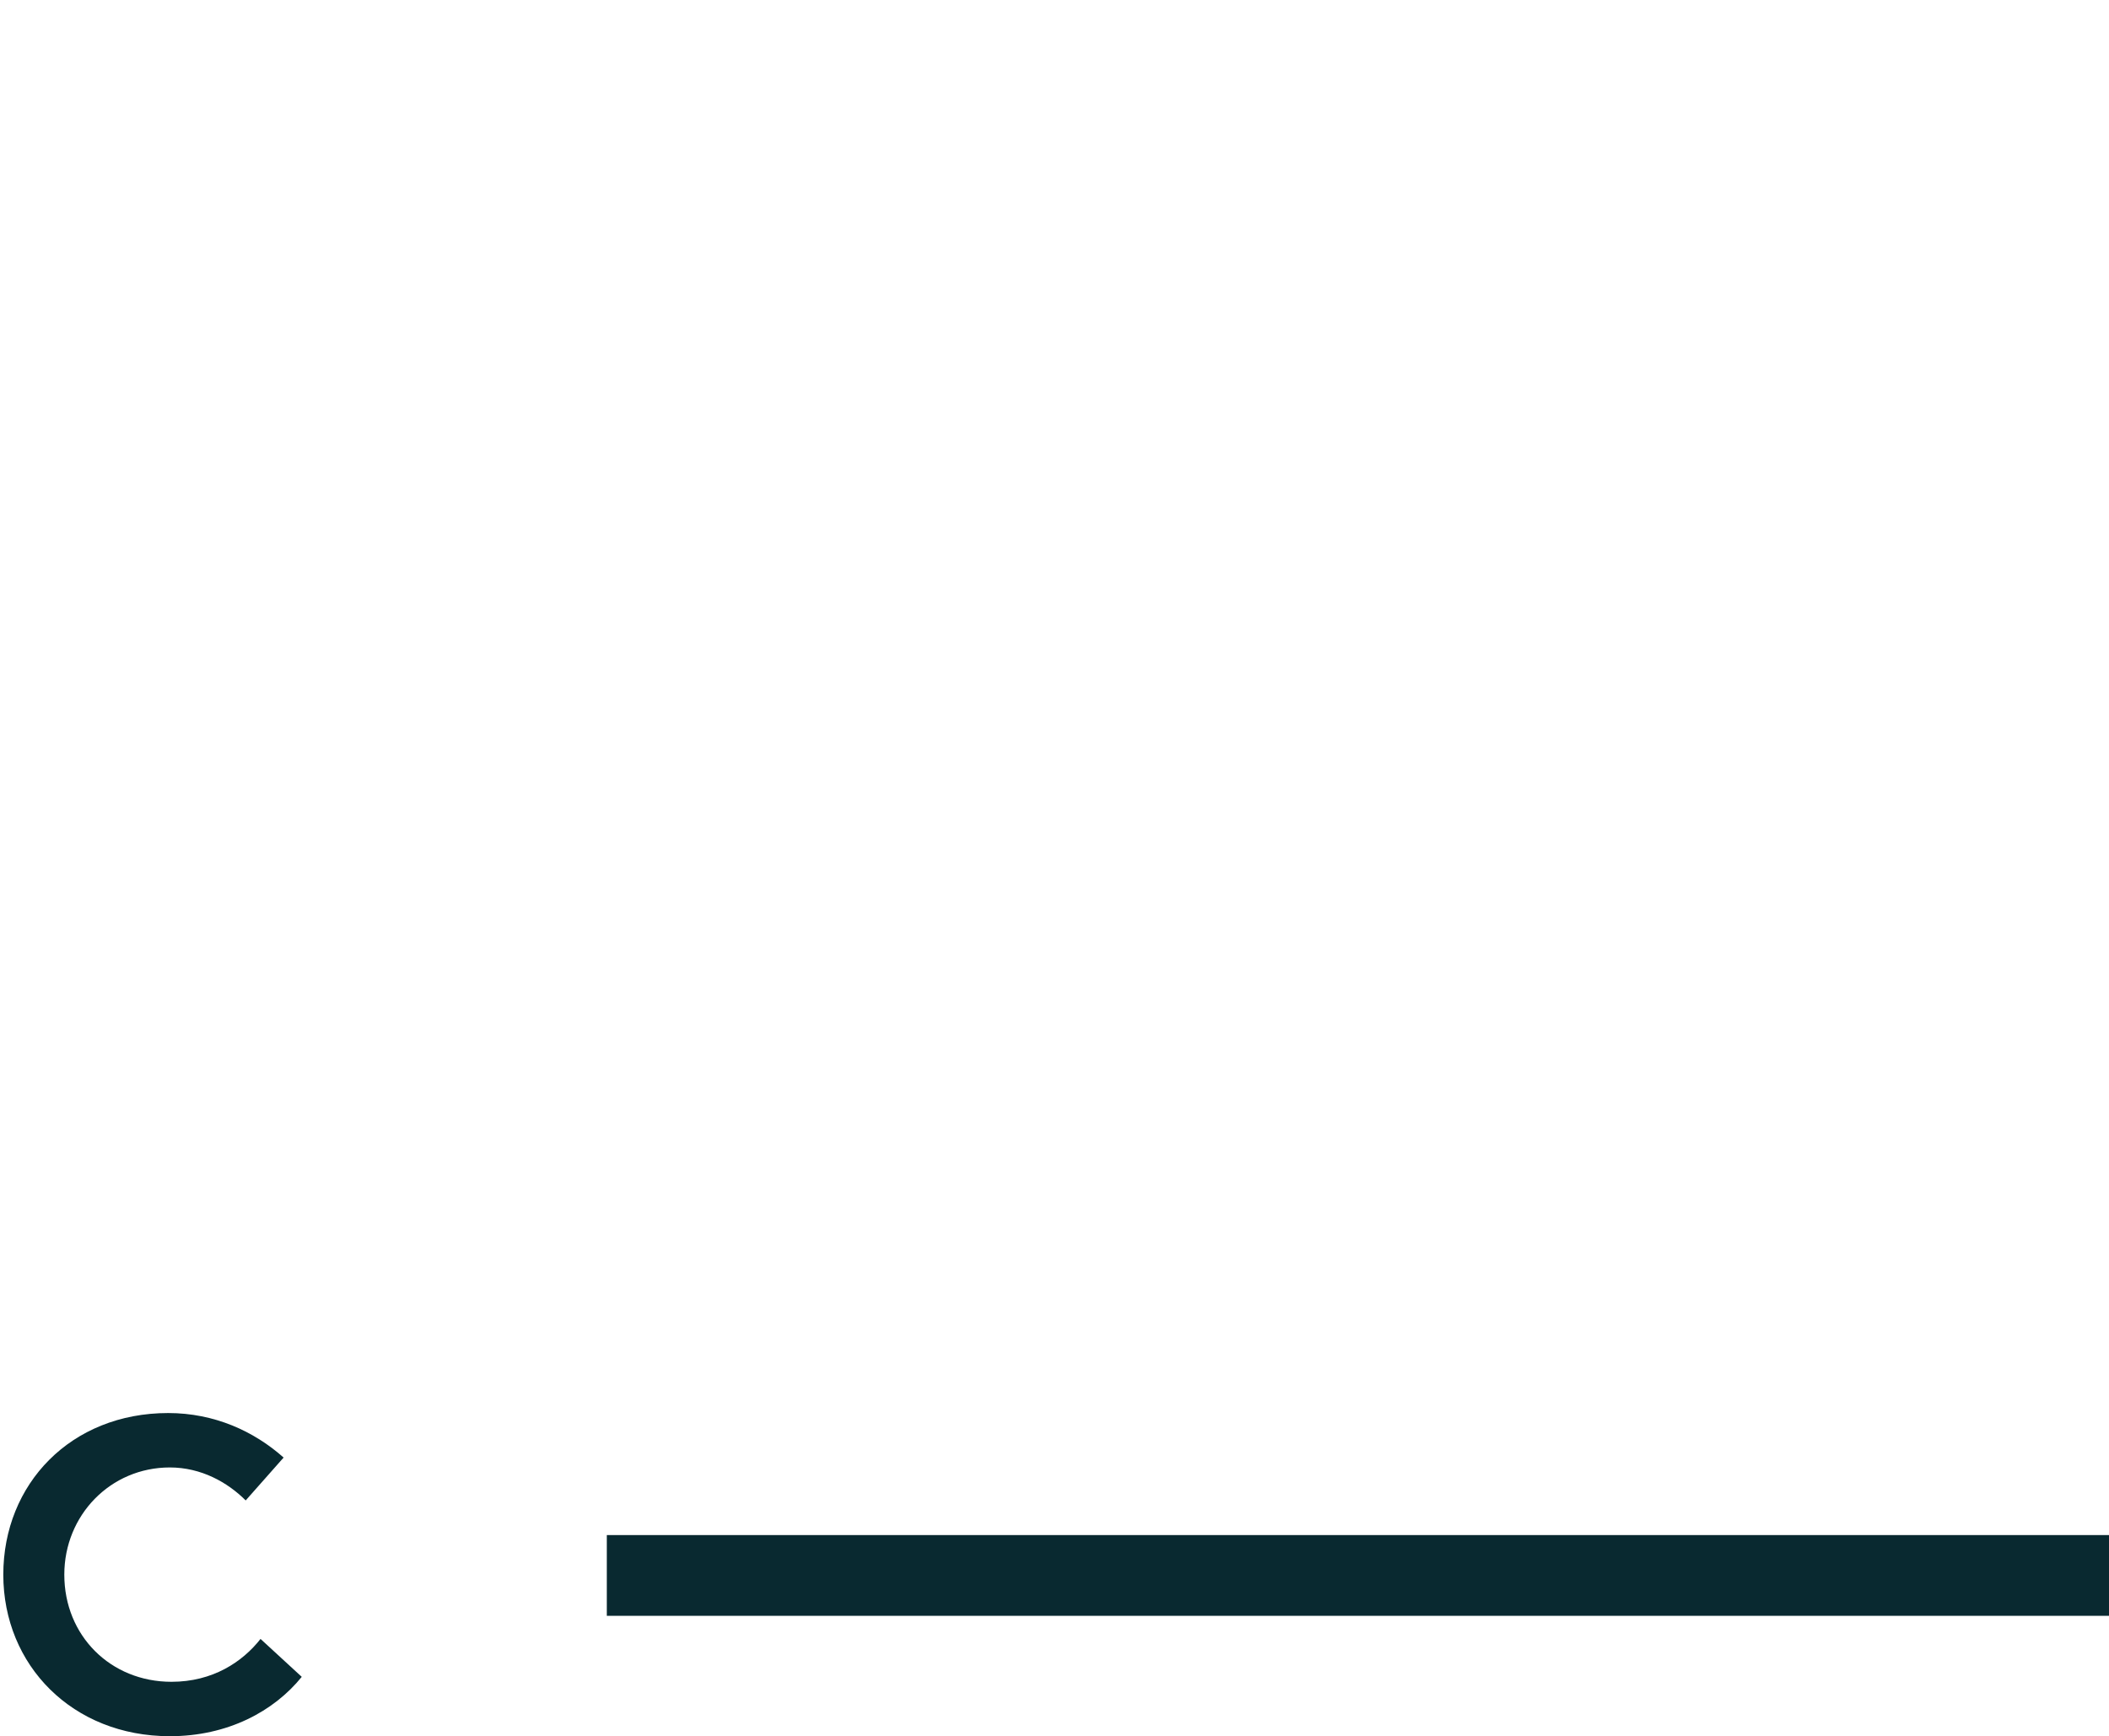 <svg xmlns="http://www.w3.org/2000/svg" width="127.9" height="105.3" viewBox="0 0 127.9 105.3"><path fill="#092930" d="M3.9 95.5c0 3.7 2.8 6.5 6.5 6.5 2.5 0 4.3-1.2 5.4-2.6l2.5 2.3c-1.7 2.1-4.5 3.6-8 3.6-5.9 0-10.1-4.3-10.1-9.8s4.1-9.8 10-9.8c2.8 0 5.2 1.1 7 2.7L14.9 91c-1.1-1.1-2.7-2-4.6-2-3.6 0-6.4 2.9-6.4 6.5zm124-2.4H36.8V98h91.1v-4.9z"/></svg>